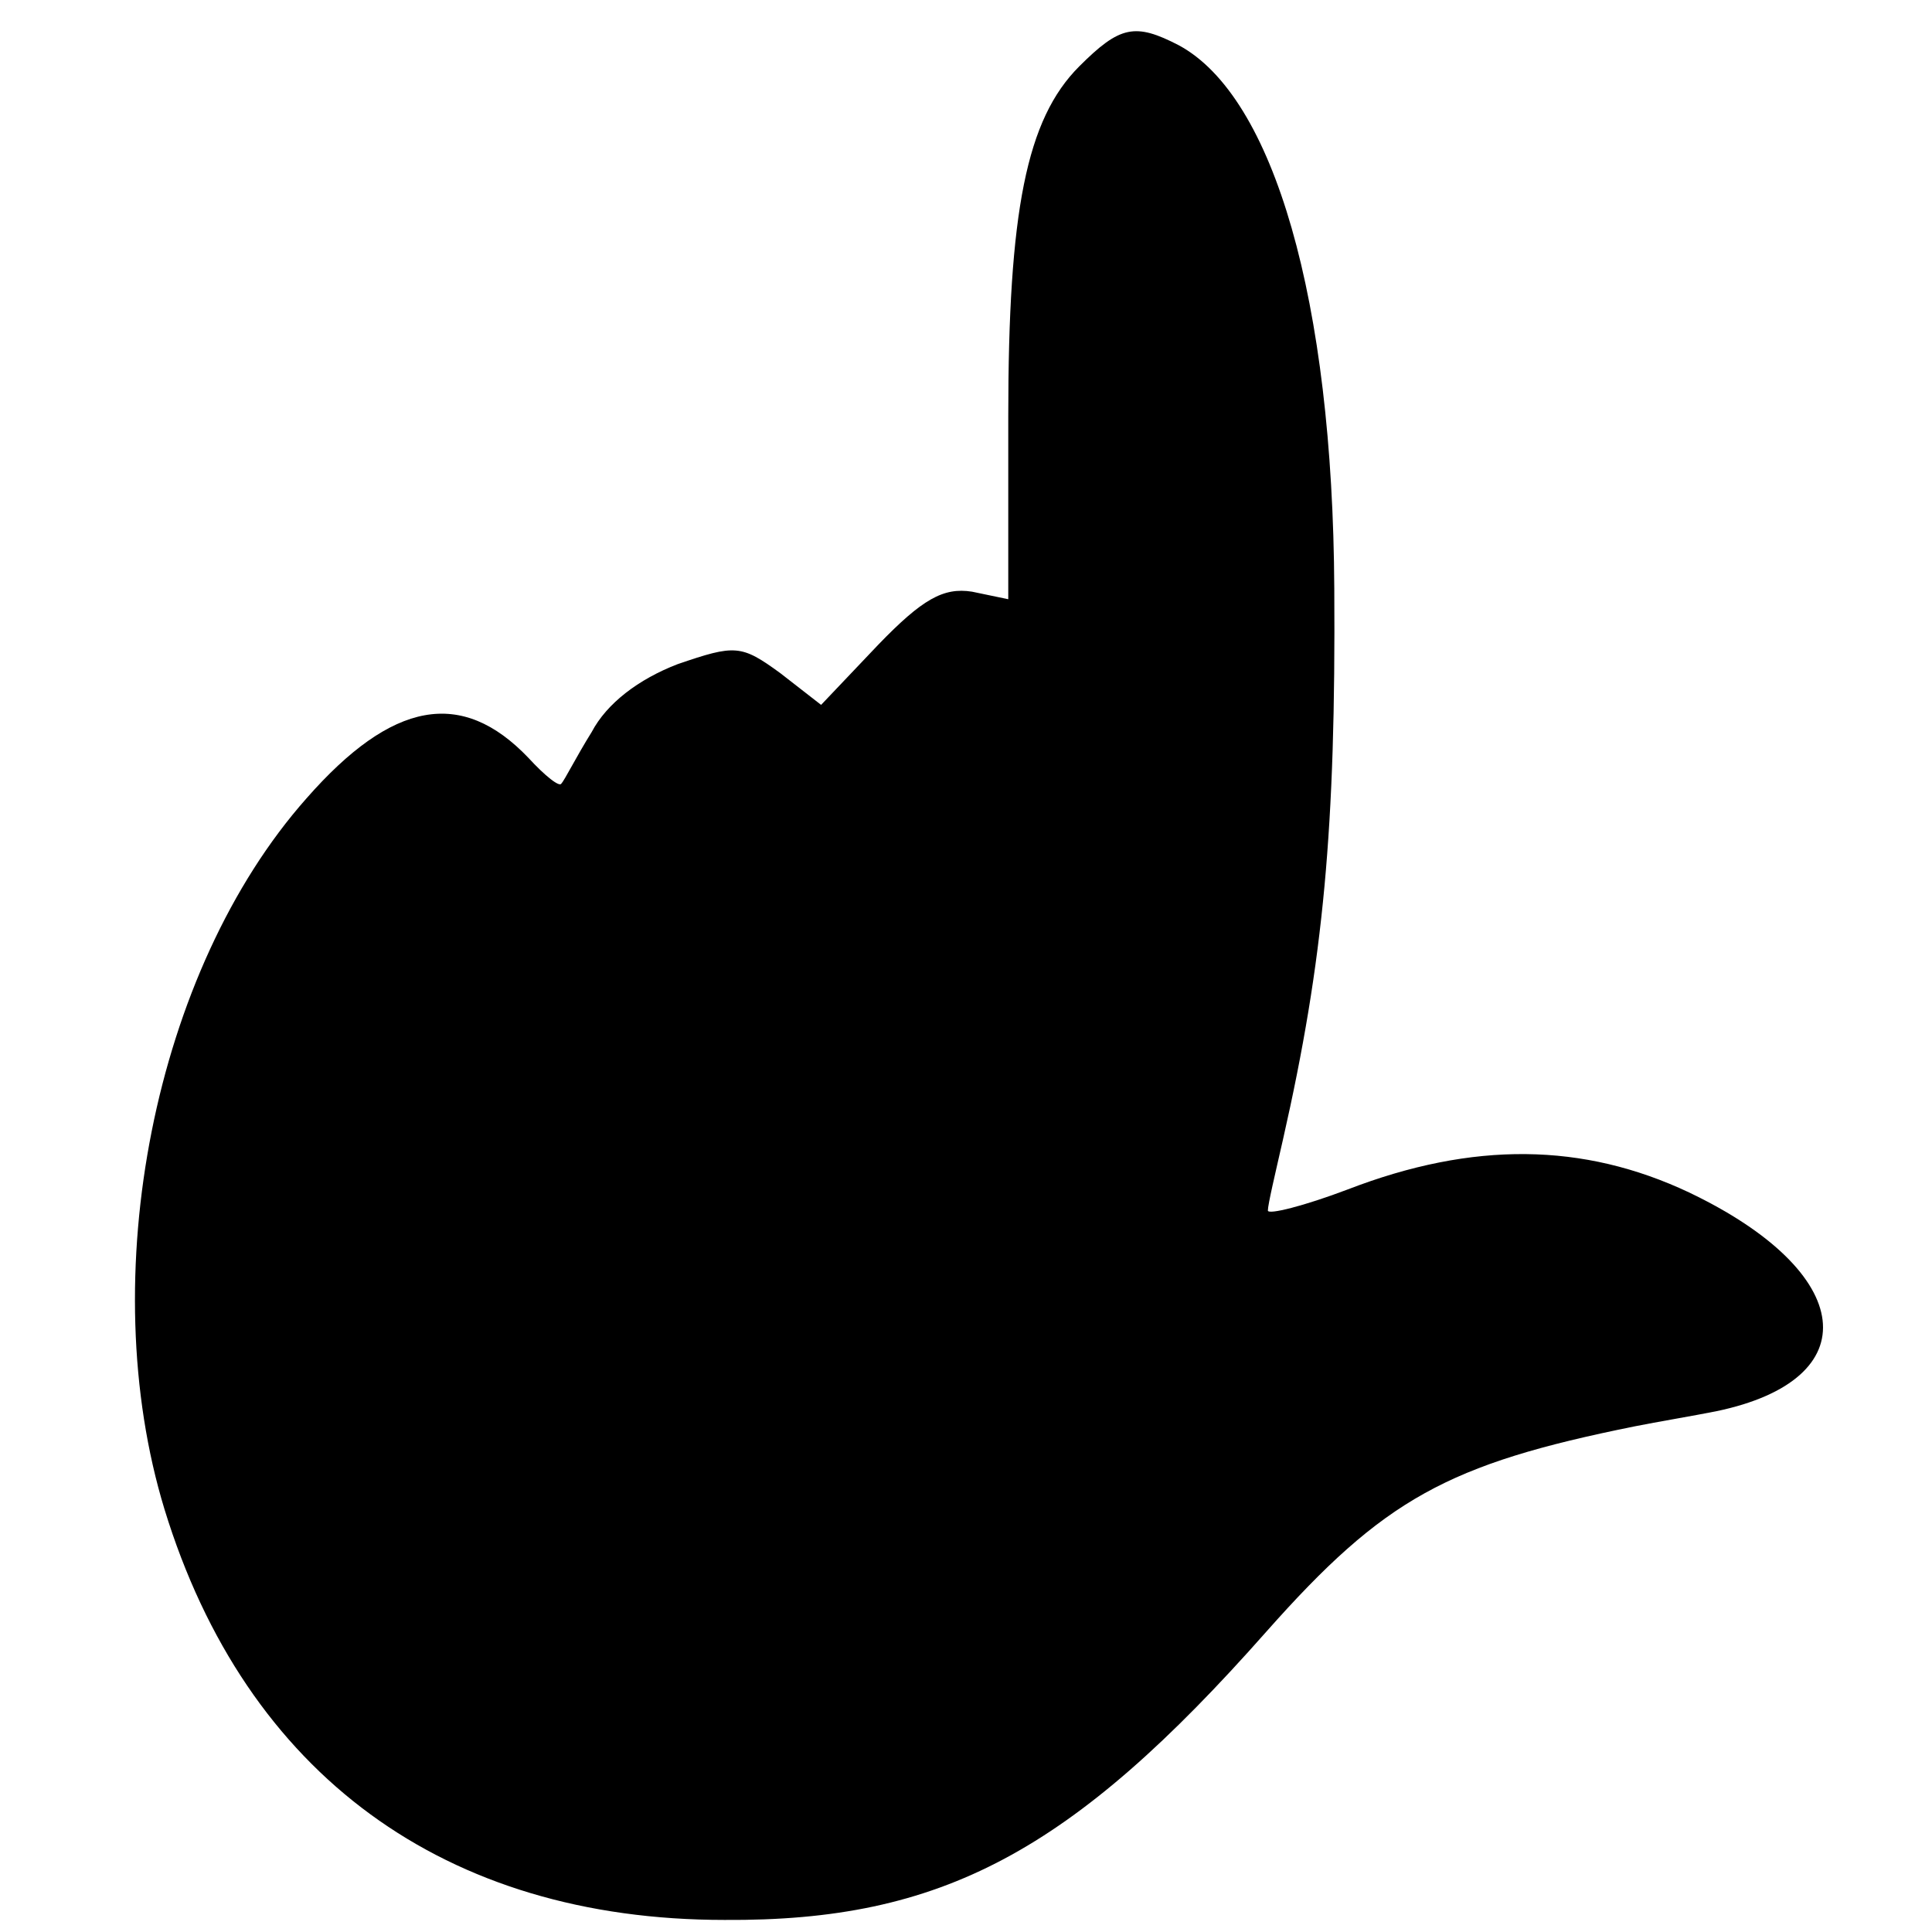 <?xml version="1.0" standalone="no"?>
<!DOCTYPE svg PUBLIC "-//W3C//DTD SVG 20010904//EN"
 "http://www.w3.org/TR/2001/REC-SVG-20010904/DTD/svg10.dtd">
<svg version="1.0" xmlns="http://www.w3.org/2000/svg"
 width="128pt" height="128pt" viewBox="0 0 128 128"
 preserveAspectRatio="xMidYMid meet">
<g transform="translate(0,128) scale(0.1,-0.1)"
fill="#000000" stroke="none">
<path d="M715 1236 c-35 -35 -47 -96 -47 -232 l0 -121 -24 5 c-19 3 -33 -5
-62 -35 l-38 -40 -27 21 c-26 19 -30 19 -68 6 -26 -10 -47 -26 -57 -45 -10
-16 -18 -32 -20 -34 -1 -3 -11 5 -22 17 -44 46 -90 38 -147 -27 -101 -114
-141 -317 -94 -471 54 -176 186 -272 371 -272 144 -1 230 45 359 191 78 88
120 111 244 136 15 3 39 7 54 10 101 21 93 92 -18 145 -70 33 -143 34 -226 2
-29 -11 -53 -17 -53 -14 0 4 5 25 10 47 27 119 35 207 34 365 -1 191 -40 326
-103 360 -29 15 -39 13 -66 -14z"/>
</g>
</svg>
